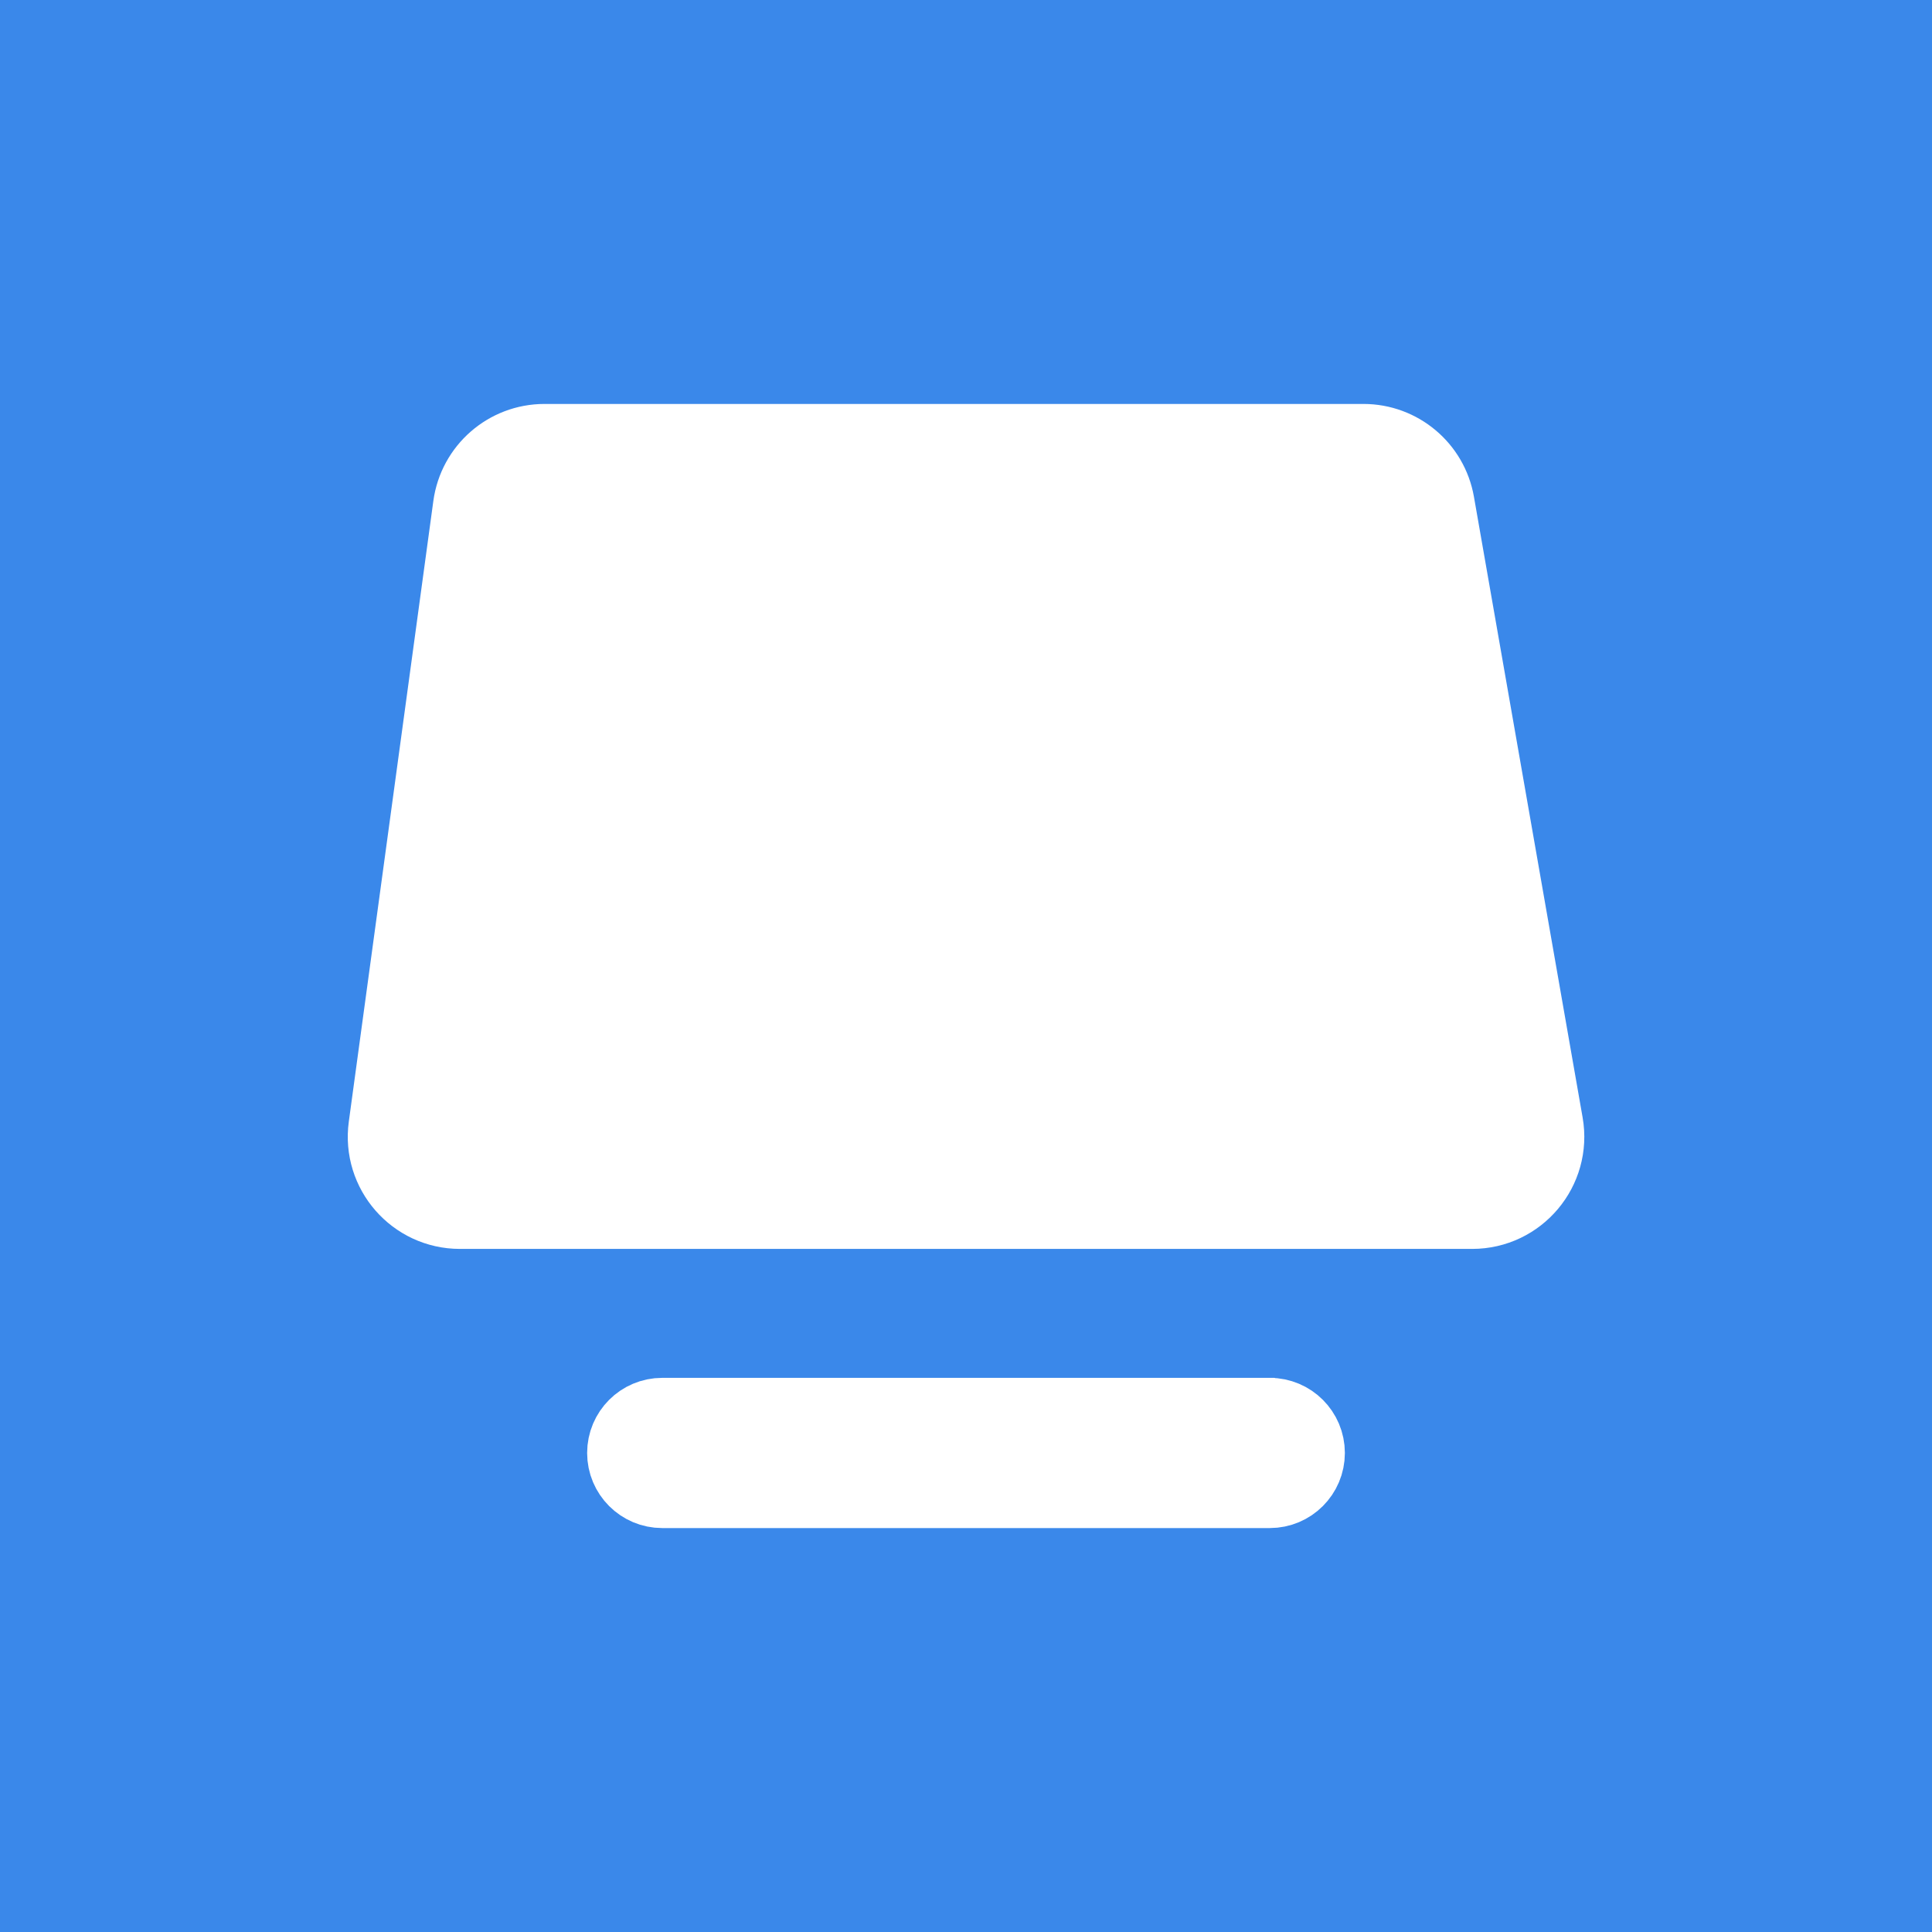 <svg width="256" height="256" version="1.1" viewBox="0 0 256 256" xmlns="http://www.w3.org/2000/svg">
	<rect width="256" height="256" fill="#3a88ea" />
	<g transform="translate(0 -4.234)" fill="#fff" stroke="#fff" stroke-width="9.908">
		<path d="m62.329 71.283c0.669-4.909 4.862-8.57 9.817-8.57h108.52c4.813 0 8.929 3.458 9.759 8.199l14.399 82.239c1.062 6.063-3.604 11.616-9.759 11.616h-134.12c-6.003 0-10.627-5.297-9.817-11.245z" />
		<path d="m168.25 191.76-80.501 5e-4c-2.76 0-4.997 2.238-4.997 4.998 0 2.76 2.238 4.998 4.998 4.998h80.5c2.76 0 4.998-2.238 4.998-4.998 0-2.761-2.237-4.998-4.997-4.998z" />
	</g>
</svg>
